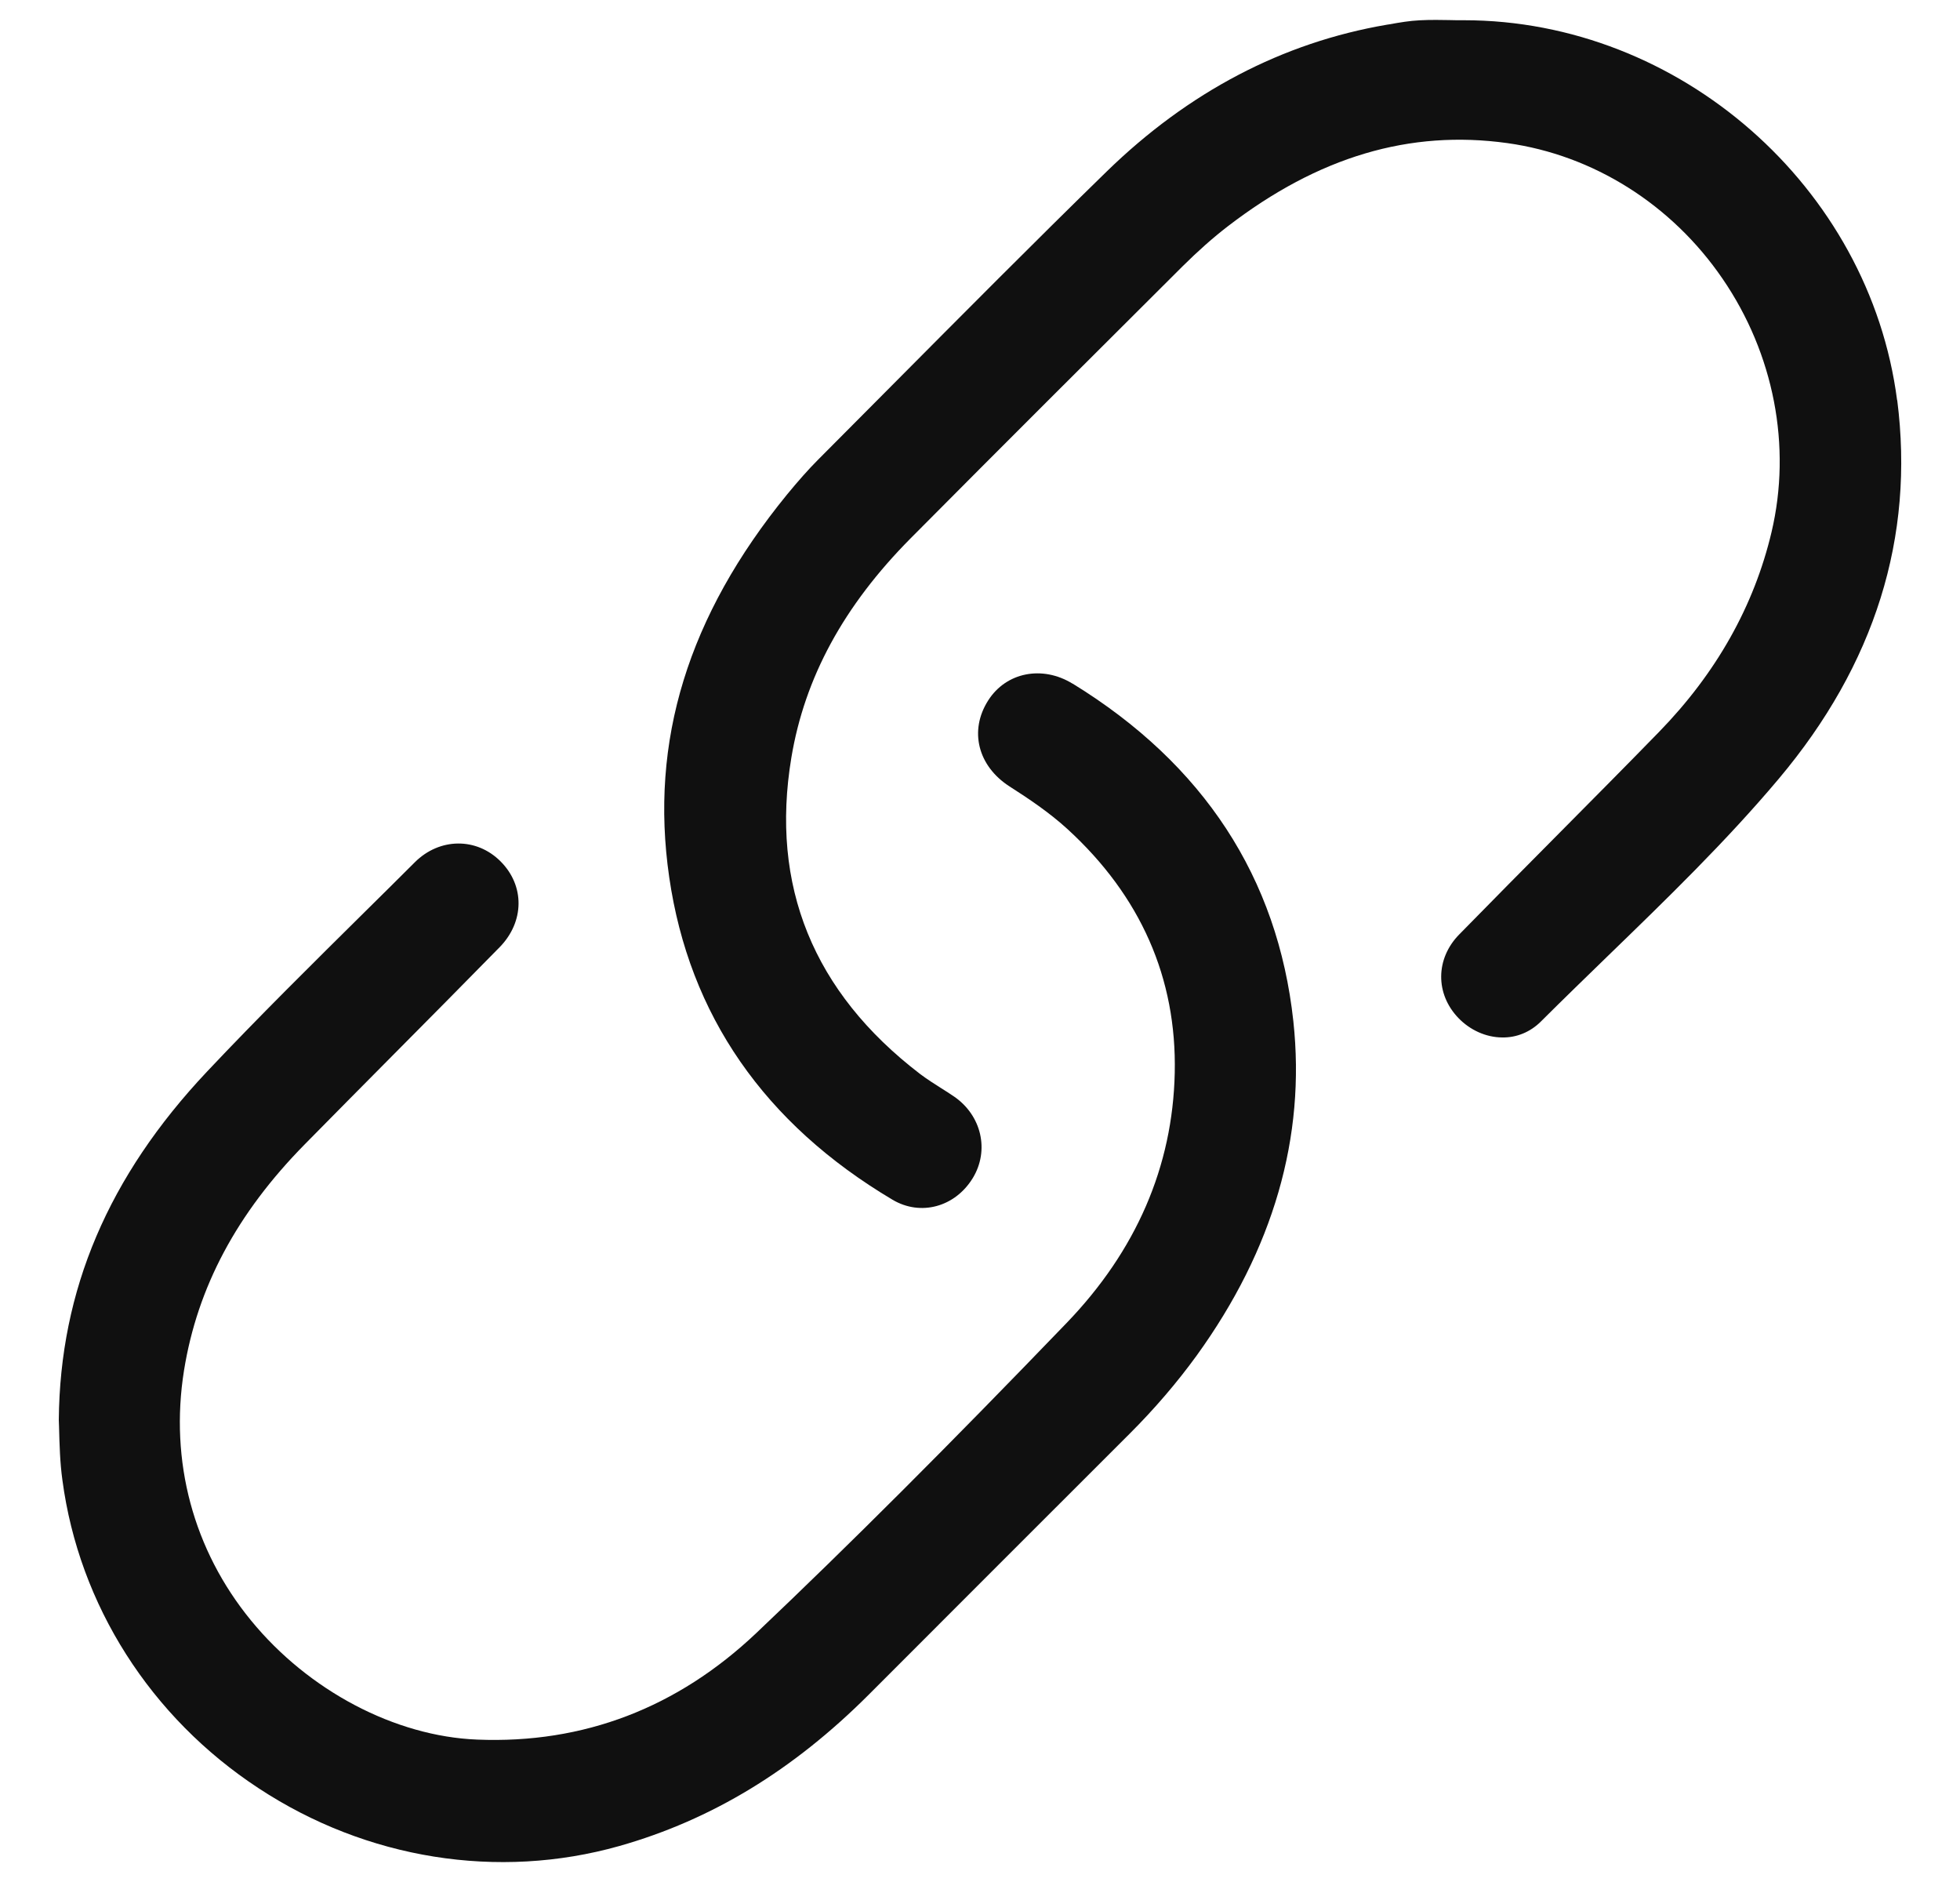 <svg width="25" height="24" viewBox="0 0 25 24" fill="none" xmlns="http://www.w3.org/2000/svg">
<path d="M24.198 5.106C23.847 2.384 21.422 0.258 18.672 0.258C18.666 0.258 18.66 0.258 18.653 0.258C18.596 0.258 18.539 0.258 18.483 0.256C18.426 0.256 18.37 0.254 18.316 0.254C18.245 0.254 18.175 0.255 18.106 0.259C17.981 0.265 17.855 0.286 17.723 0.31L17.69 0.315C16.36 0.542 15.158 1.172 14.115 2.188C13.191 3.089 12.266 4.021 11.371 4.921C11.058 5.237 10.743 5.553 10.429 5.868C10.308 5.99 10.185 6.129 10.039 6.306C8.775 7.855 8.284 9.451 8.536 11.187C8.791 12.945 9.75 14.329 11.385 15.3C11.743 15.512 12.182 15.393 12.408 15.023C12.623 14.67 12.52 14.223 12.167 13.982C12.115 13.947 12.062 13.912 12.008 13.879C11.917 13.821 11.823 13.762 11.732 13.693C10.373 12.651 9.822 11.295 10.094 9.661C10.264 8.641 10.761 7.726 11.614 6.866C12.766 5.706 13.914 4.562 15.087 3.393C15.28 3.202 15.473 3.03 15.662 2.885C16.816 1.998 17.982 1.652 19.227 1.825C20.324 1.978 21.324 2.608 21.971 3.554C22.627 4.511 22.855 5.69 22.596 6.786C22.373 7.729 21.89 8.586 21.16 9.335C20.727 9.78 20.282 10.227 19.853 10.66C19.444 11.072 19.023 11.497 18.611 11.918C18.31 12.226 18.306 12.673 18.601 12.981C18.751 13.137 18.954 13.228 19.158 13.23C19.346 13.234 19.52 13.16 19.653 13.028C19.934 12.748 20.224 12.467 20.504 12.195C21.246 11.476 22.013 10.734 22.686 9.934C23.915 8.475 24.423 6.849 24.199 5.101L24.198 5.106Z" fill="#101010"/>
<path d="M13.68 8.718C13.294 8.481 12.832 8.573 12.604 8.933C12.359 9.317 12.472 9.769 12.877 10.029C13.122 10.186 13.38 10.358 13.614 10.571C14.549 11.426 15.01 12.473 14.984 13.681C14.958 14.876 14.492 15.951 13.602 16.874C12.095 18.439 10.838 19.695 9.647 20.825C8.64 21.779 7.443 22.239 6.087 22.184C5.041 22.143 3.936 21.562 3.202 20.665C2.465 19.766 2.162 18.634 2.347 17.477C2.518 16.415 3.021 15.472 3.888 14.592C4.256 14.218 4.626 13.845 4.996 13.472C5.449 13.016 5.917 12.544 6.374 12.078C6.69 11.754 6.695 11.294 6.384 10.984C6.077 10.677 5.607 10.682 5.292 10.995C5.085 11.202 4.877 11.408 4.669 11.613C3.996 12.279 3.299 12.967 2.64 13.666C1.382 15.001 0.764 16.453 0.75 18.108L0.753 18.192C0.759 18.428 0.765 18.651 0.796 18.875C1.008 20.468 1.92 21.9 3.298 22.804C4.675 23.71 6.353 23.978 7.9 23.541C9.075 23.208 10.116 22.576 11.083 21.609C12.19 20.501 13.297 19.393 14.406 18.286C14.727 17.966 15.015 17.629 15.264 17.286C16.242 15.933 16.656 14.5 16.497 13.025C16.299 11.193 15.351 9.743 13.682 8.718H13.68Z" fill="#101010"/>
</svg>
